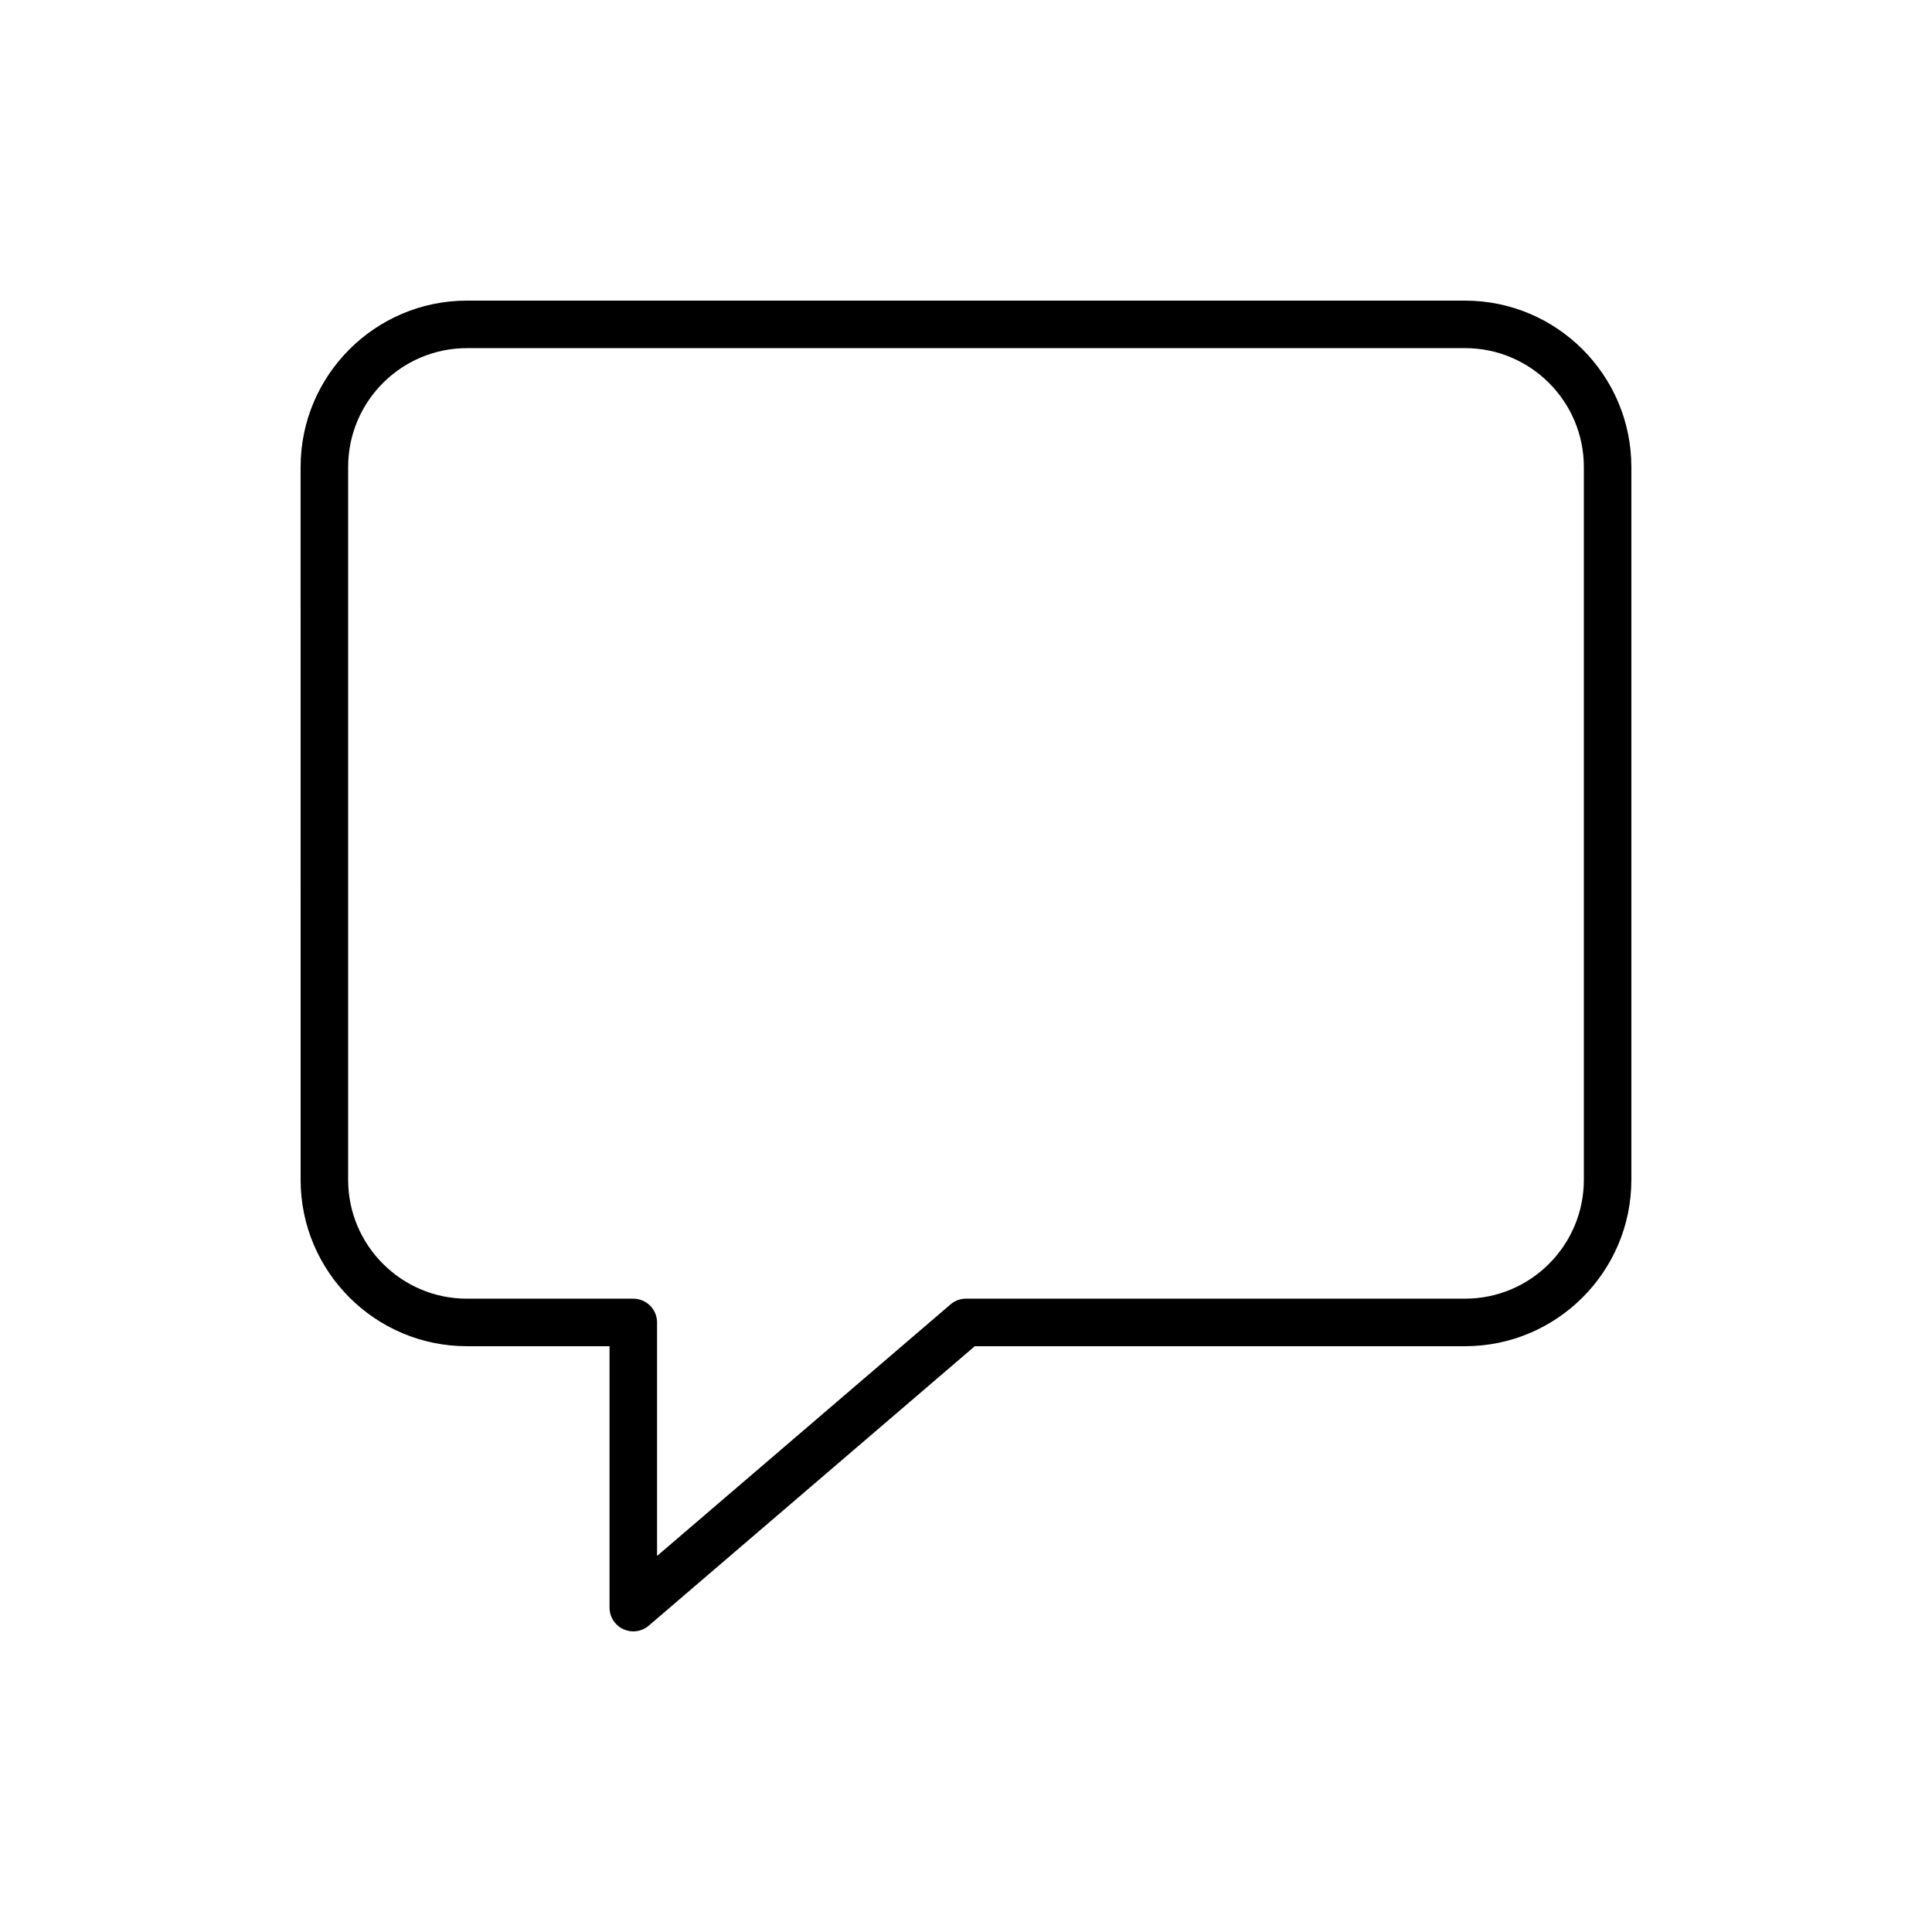 <?xml version="1.0" encoding="UTF-8"?>
<!-- Uploaded to: ICON Repo, www.iconrepo.com, Generator: ICON Repo Mixer Tools -->
<svg fill="#000000" width="800px" height="800px" version="1.1" viewBox="144 144 512 512" xmlns="http://www.w3.org/2000/svg">
 <path d="m311.83 576.33c-0.891 0-1.789-0.188-2.633-0.574-2.231-1.031-3.664-3.266-3.664-5.723v-69.273h-37.785c-24.309 0-44.082-19.773-44.082-44.082l-0.004-188.93c0-24.309 19.773-44.082 44.082-44.082h264.5c24.309 0 44.082 19.773 44.082 44.082v188.93c0 24.309-19.773 44.082-44.082 44.082h-129.92l-86.398 74.055c-1.164 0.996-2.621 1.516-4.098 1.516zm-44.082-340.07c-17.359 0-31.488 14.125-31.488 31.488v188.93c0 17.359 14.125 31.488 31.488 31.488h44.082c3.477 0 6.297 2.82 6.297 6.297v61.879l77.77-66.66c1.141-0.98 2.598-1.52 4.102-1.52h132.25c17.359 0 31.488-14.125 31.488-31.488v-188.93c0-17.359-14.125-31.488-31.488-31.488z"/>
</svg>